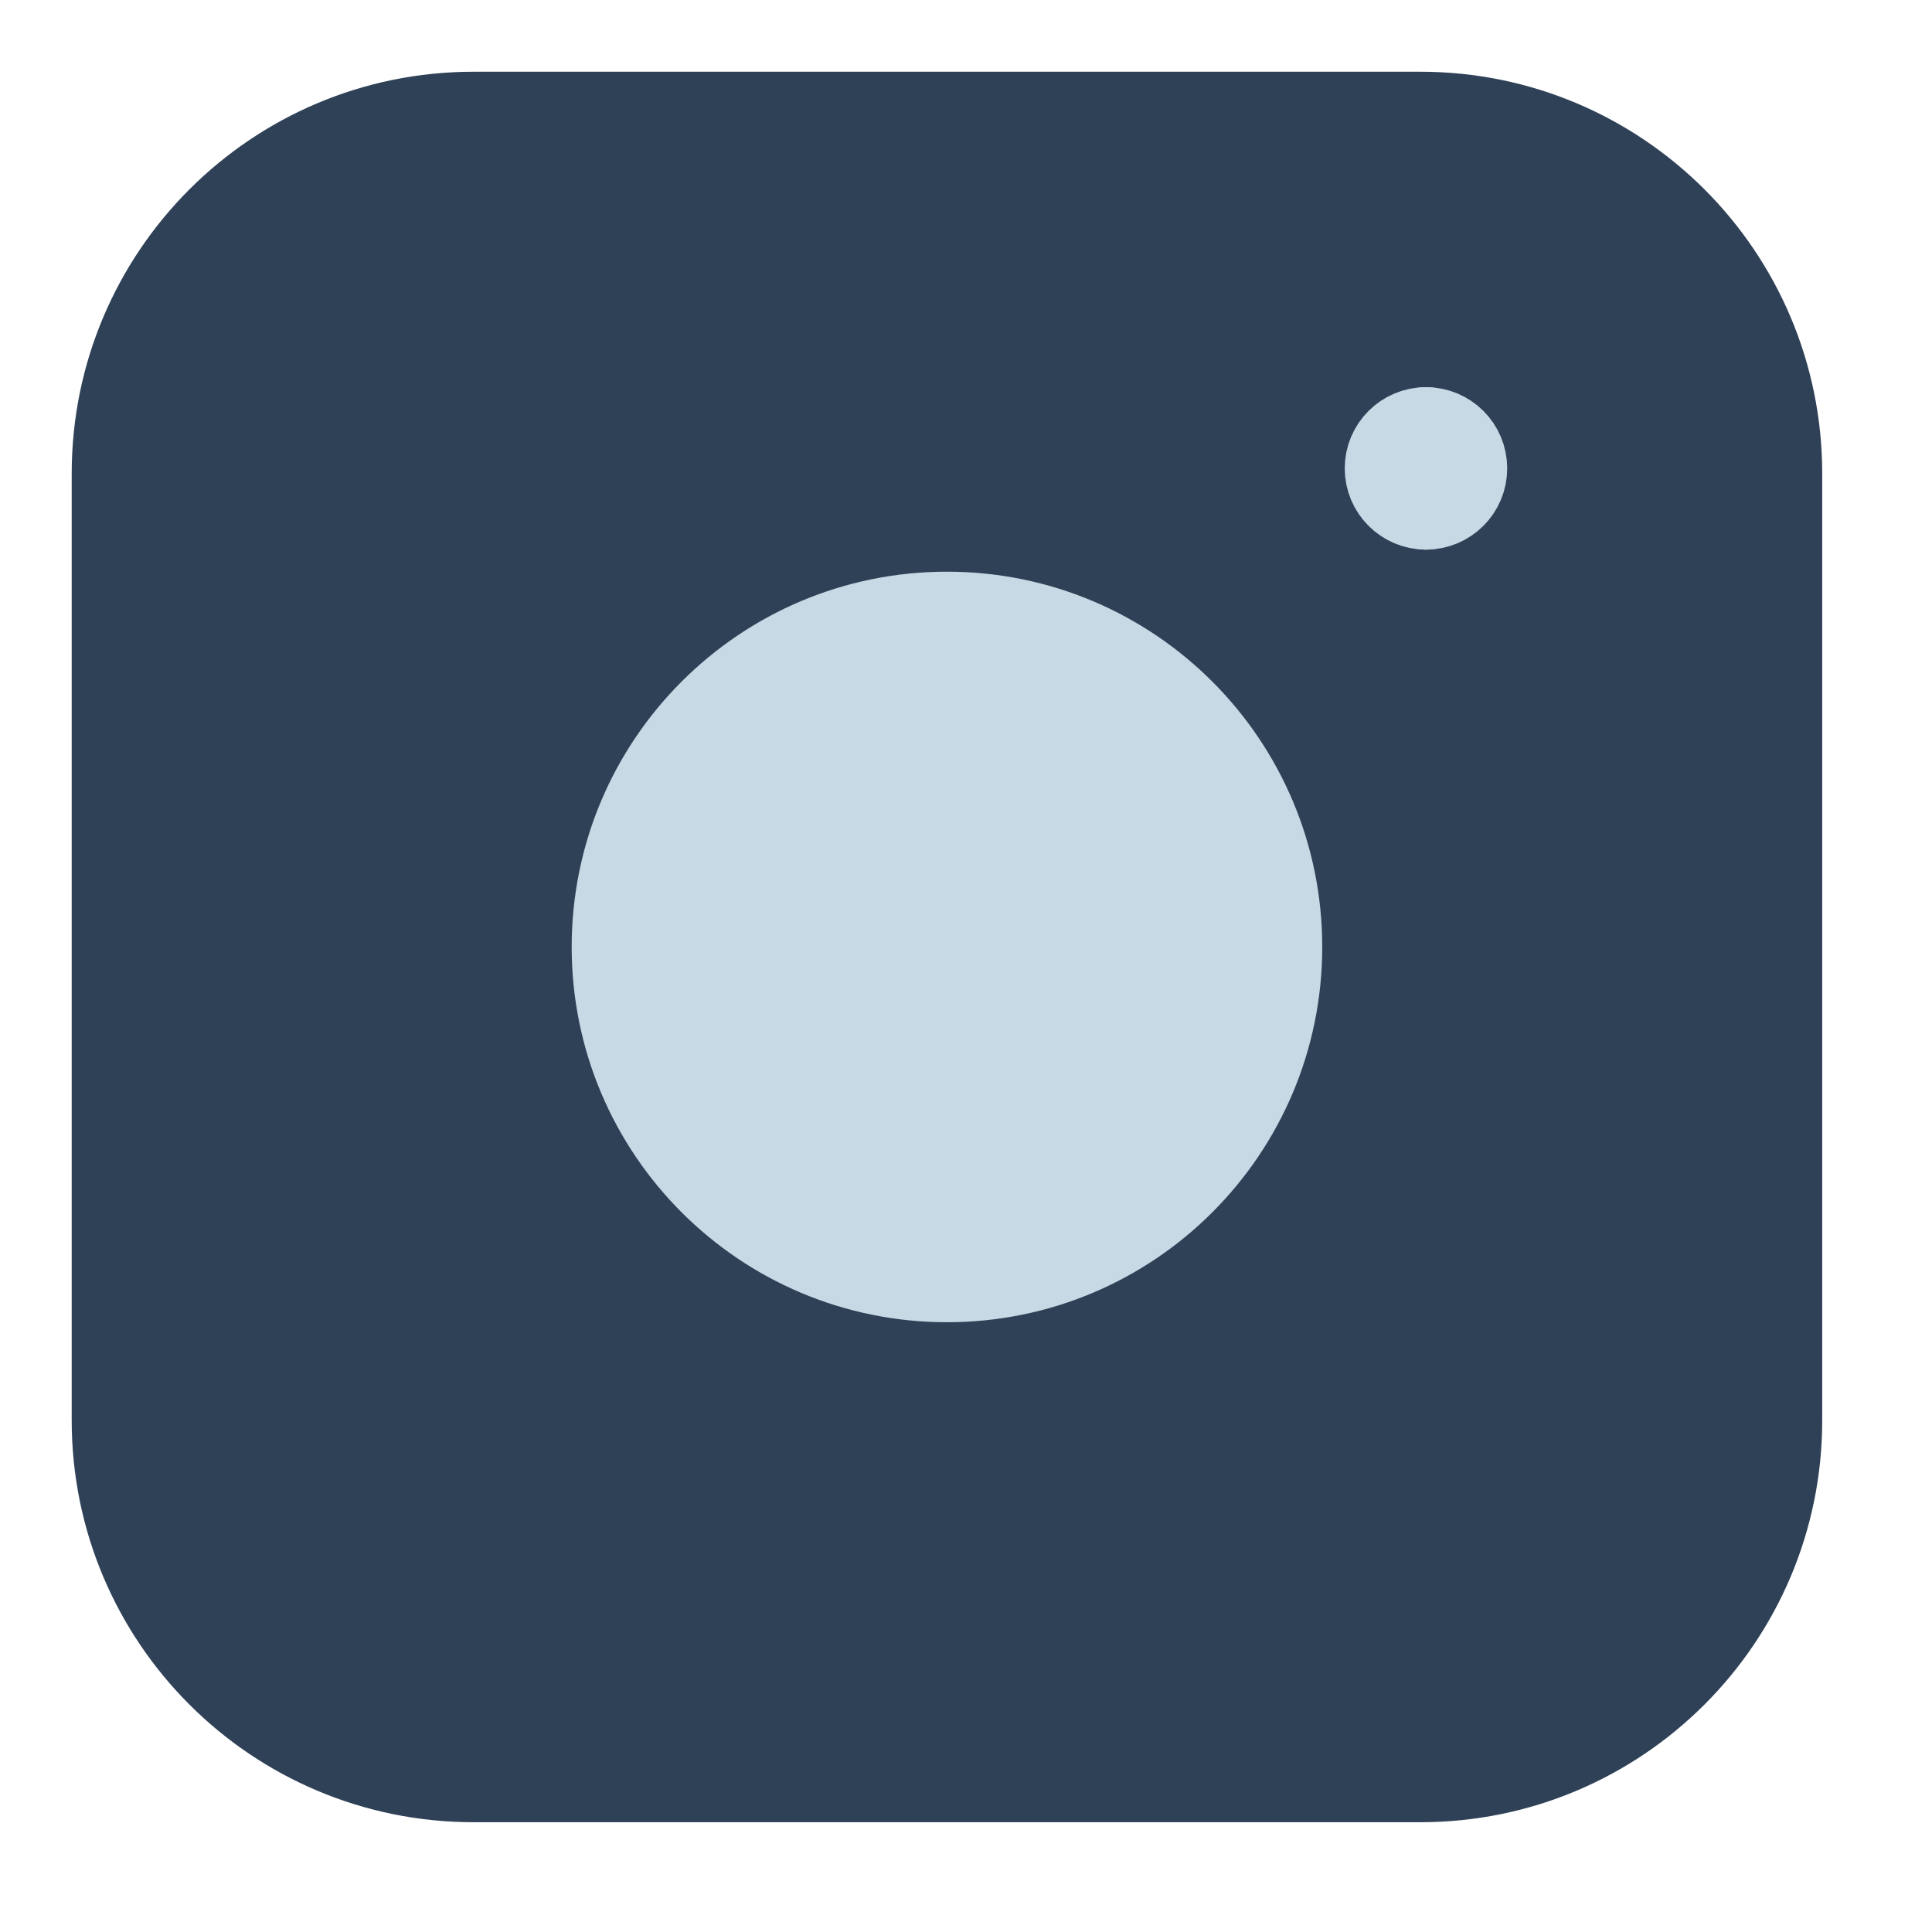 <svg width="62" height="62" viewBox="0 0 62 62" fill="none" xmlns="http://www.w3.org/2000/svg">
<path d="M3.801 15.196C3.801 8.903 8.902 3.802 15.196 3.802H45.582C51.875 3.802 56.977 8.903 56.977 15.196V45.582C56.977 51.875 51.875 56.977 45.582 56.977H15.196C8.902 56.977 3.801 51.875 3.801 45.582V15.196Z" fill="#2F4157" stroke="#2F4157" stroke-width="3" stroke-linecap="round" stroke-linejoin="round"/>
<path d="M30.389 41.682C36.626 41.682 41.682 36.626 41.682 30.389C41.682 24.152 36.626 19.096 30.389 19.096C24.152 19.096 19.096 24.152 19.096 30.389C19.096 36.626 24.152 41.682 30.389 41.682Z" fill="#C7D9E5" stroke="#C7D9E5" stroke-width="1.5" stroke-linecap="round" stroke-linejoin="round"/>
<path d="M45.761 16.138C45.15 16.138 44.654 15.642 44.654 15.031C44.654 14.419 45.15 13.924 45.761 13.924" fill="#C7D9E5"/>
<path d="M45.761 16.138C45.15 16.138 44.654 15.642 44.654 15.031C44.654 14.419 45.15 13.924 45.761 13.924" stroke="#C7D9E5" stroke-width="3" stroke-linecap="round" stroke-linejoin="round"/>
<path d="M45.761 16.138C46.373 16.138 46.868 15.642 46.868 15.031C46.868 14.419 46.373 13.924 45.761 13.924" fill="#C7D9E5"/>
<path d="M45.761 16.138C46.373 16.138 46.868 15.642 46.868 15.031C46.868 14.419 46.373 13.924 45.761 13.924" stroke="#C7D9E5" stroke-width="3" stroke-linecap="round" stroke-linejoin="round"/>
</svg>

